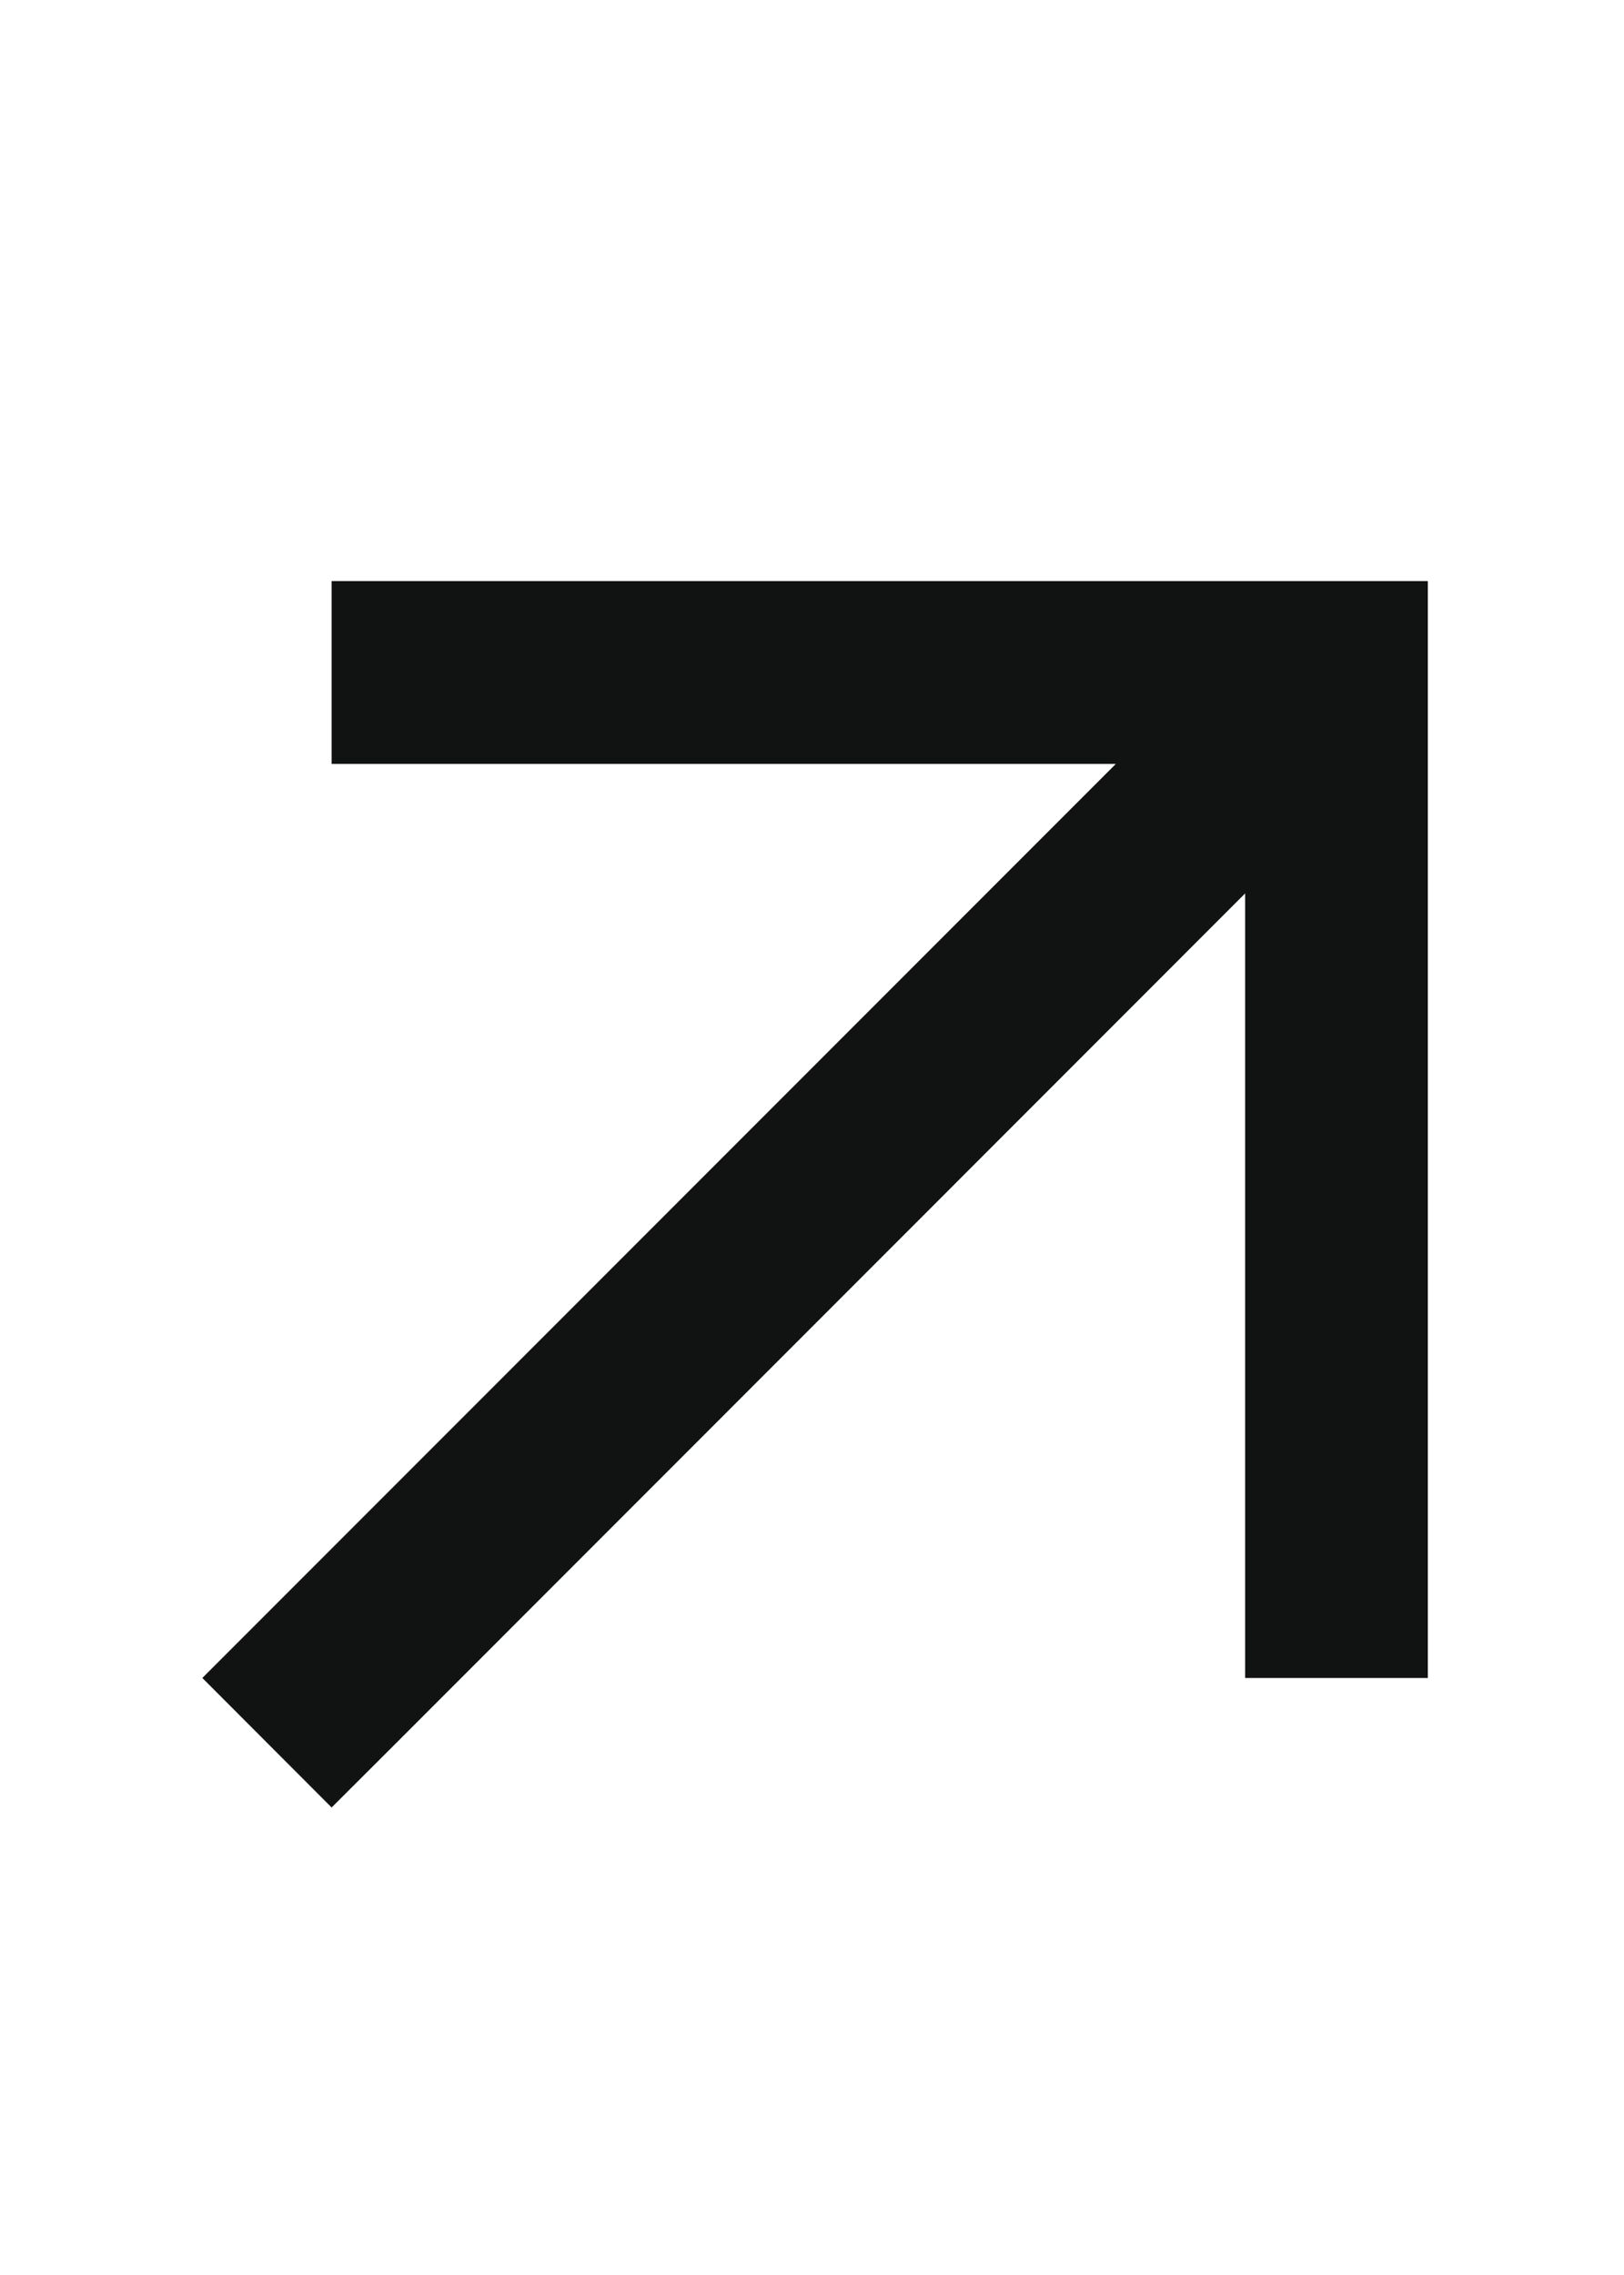 <svg width="10" height="14" viewBox="0 0 10 14" fill="none" xmlns="http://www.w3.org/2000/svg">
<path d="M8.23 3.576H8.792V4.139V9.764V10.326H7.667V9.764V5.498L2.441 10.725L2.042 11.123L1.246 10.326L1.644 9.928L6.871 4.701H2.605H2.042V3.576H2.605H8.23Z" fill="#111212"/>
</svg>
